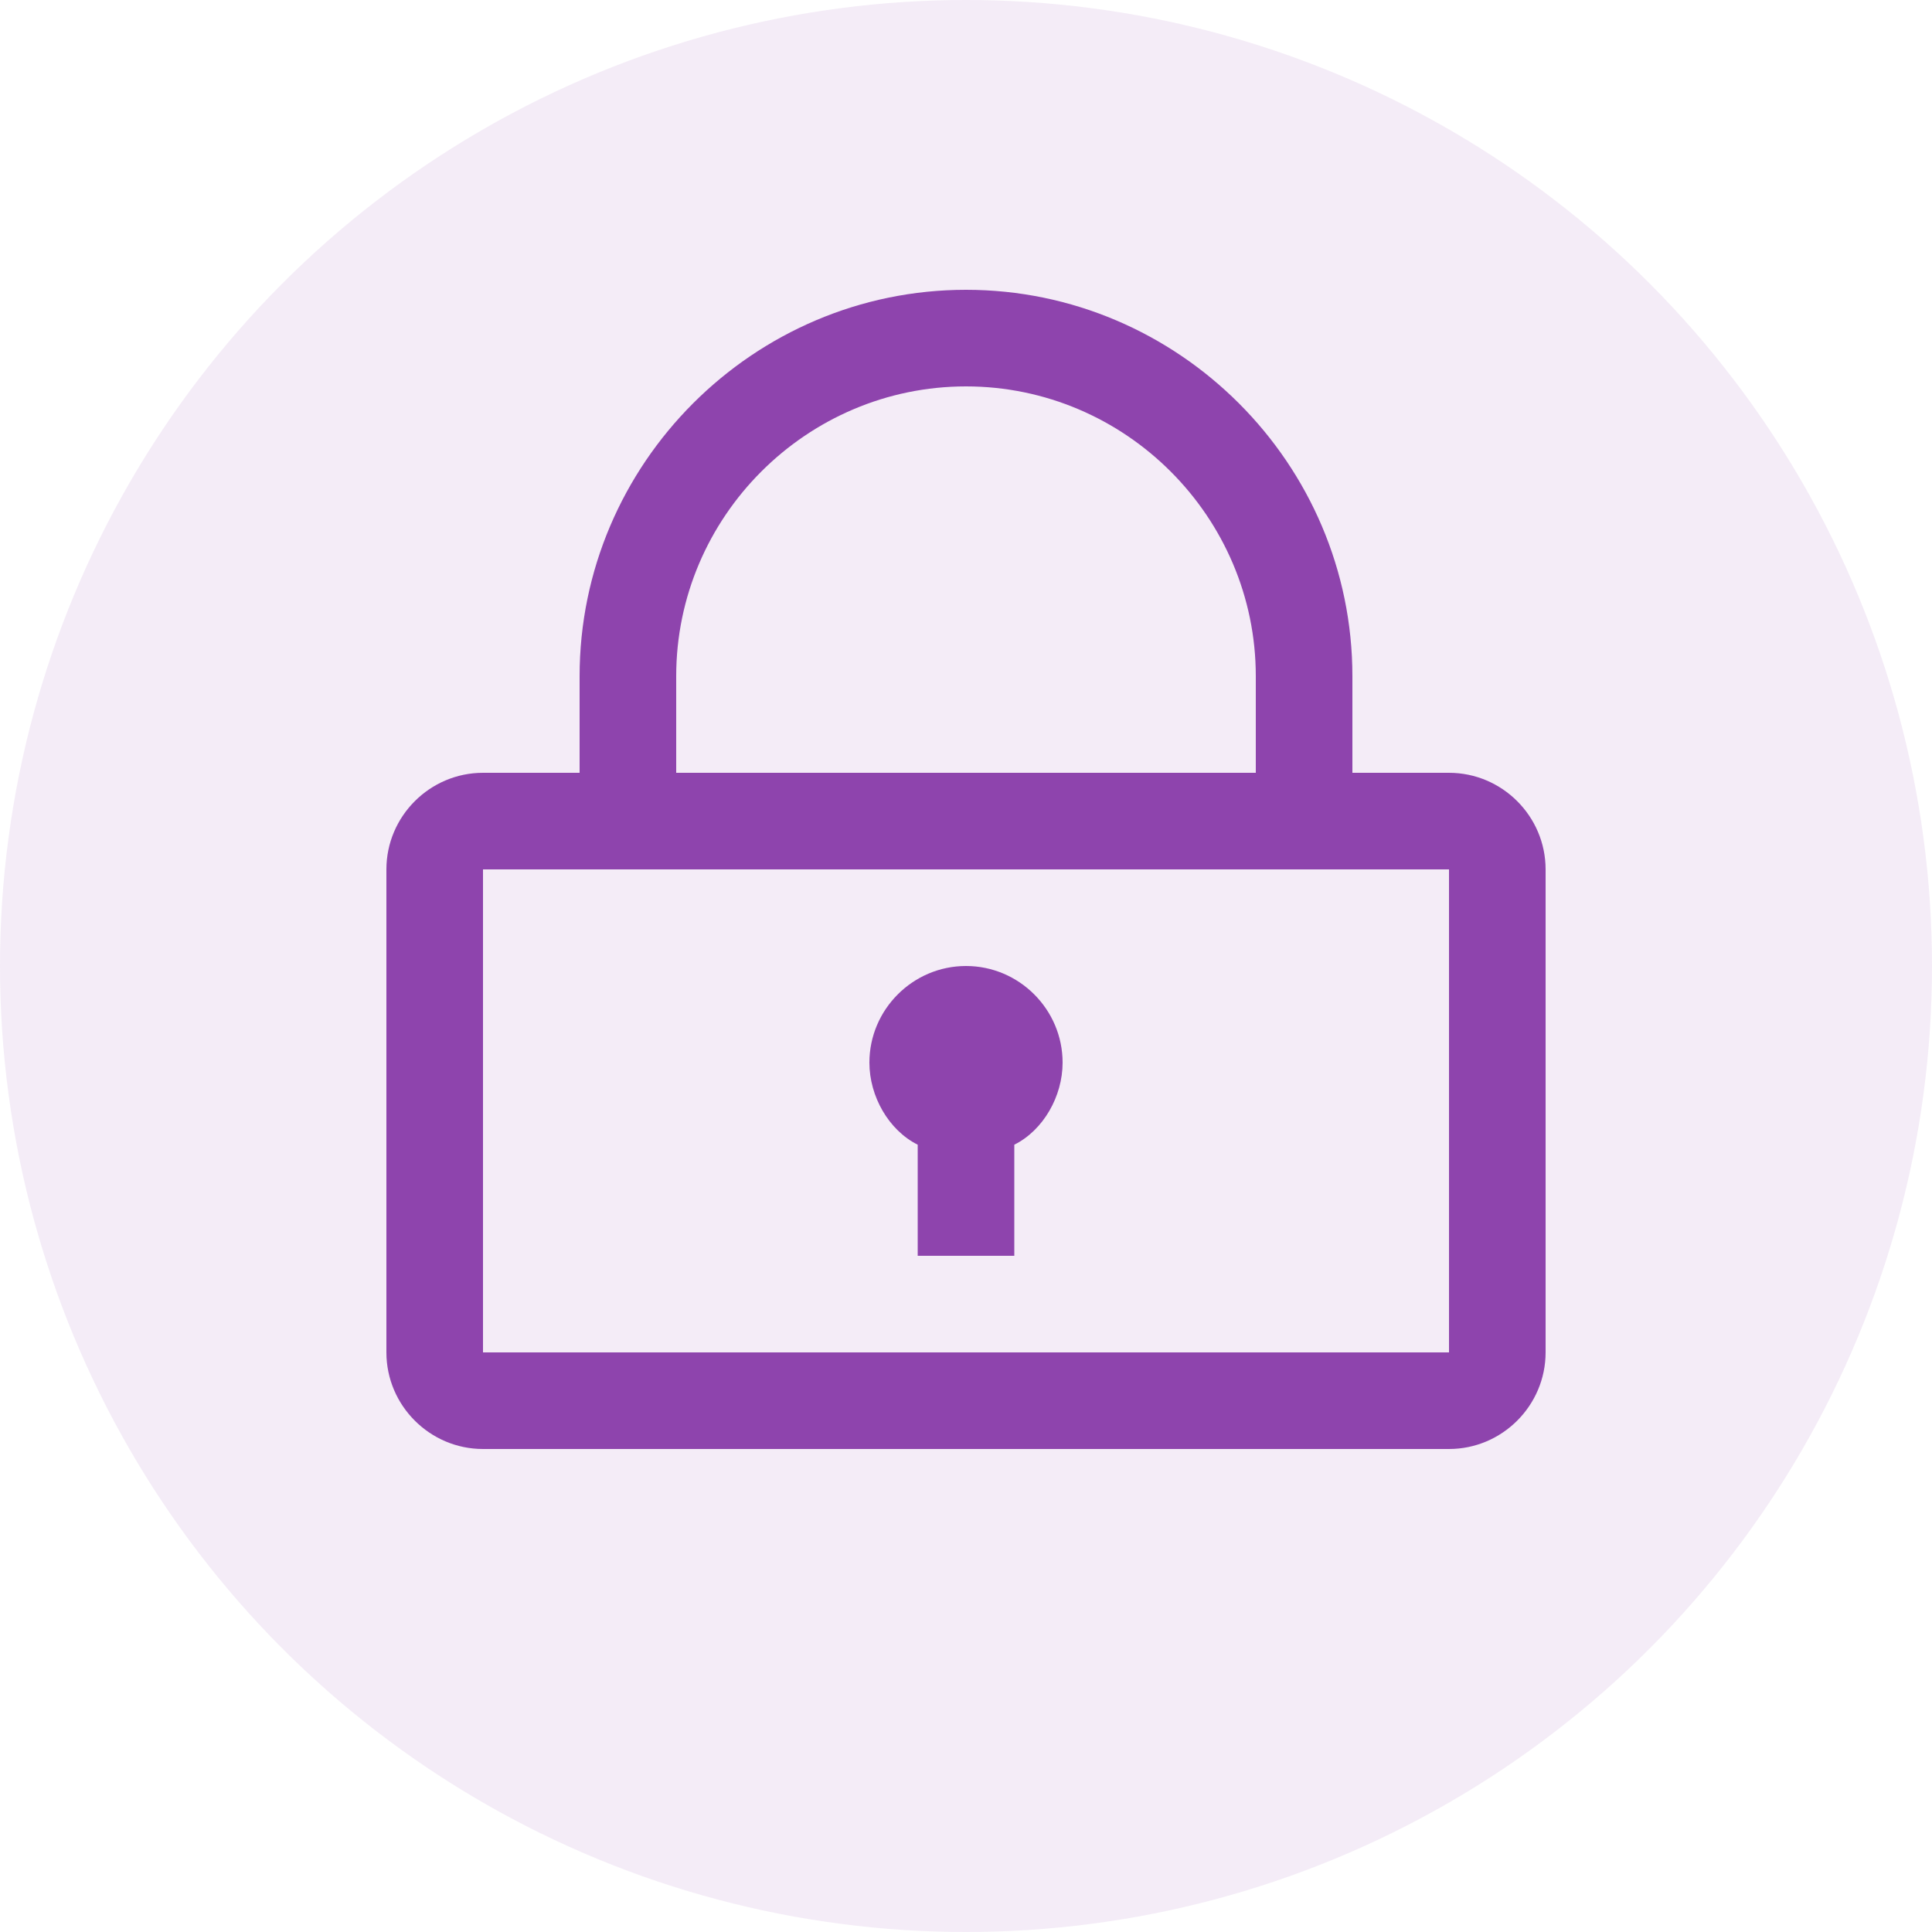 <?xml version="1.0" encoding="UTF-8"?>
<svg xmlns="http://www.w3.org/2000/svg" width="40" height="40" viewBox="0 0 40 40">
  <circle cx="20" cy="20" r="20" fill="#8E44AD" opacity="0.1" />
  <path d="M30,16 L28,16 L28,14 C28,9.6 24.4,6 20,6 C15.6,6 12,9.6 12,14 L12,16 L10,16 C8.9,16 8,16.9 8,18 L8,28 C8,29.1 8.9,30 10,30 L30,30 C31.1,30 32,29.1 32,28 L32,18 C32,16.9 31.1,16 30,16 Z M14,14 C14,10.7 16.7,8 20,8 C23.3,8 26,10.7 26,14 L26,16 L14,16 L14,14 Z M30,28 L10,28 L10,18 L30,18 L30,28 Z" fill="#8E44AD" />
  <path d="M20,20 C18.9,20 18,20.9 18,22 C18,22.7 18.4,23.4 19,23.7 L19,26 L21,26 L21,23.7 C21.6,23.4 22,22.7 22,22 C22,20.9 21.1,20 20,20 Z" fill="#8E44AD" />
</svg> 